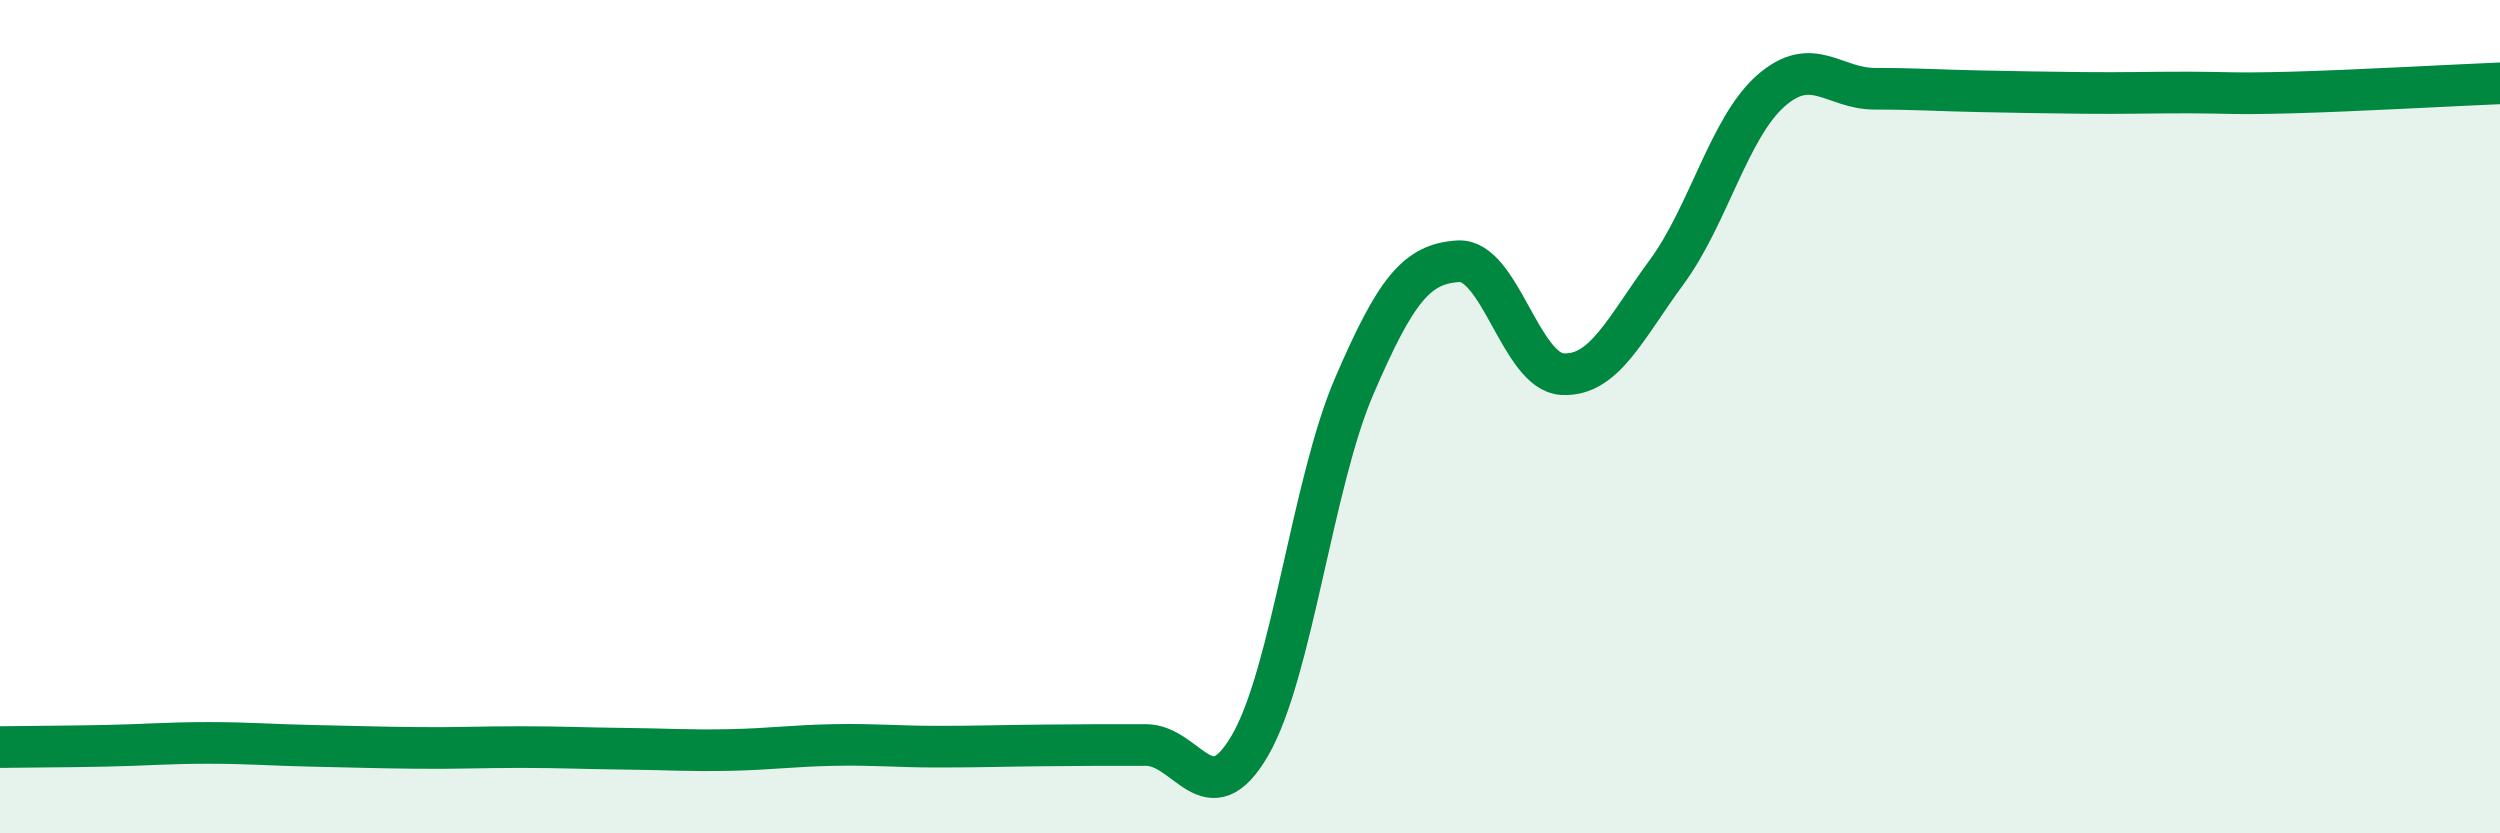 
    <svg width="60" height="20" viewBox="0 0 60 20" xmlns="http://www.w3.org/2000/svg">
      <path
        d="M 0,17.93 C 0.5,17.92 1.5,17.92 2.5,17.9 C 3.5,17.88 4,17.83 5,17.83 C 6,17.83 6.5,17.88 7.5,17.9 C 8.5,17.92 9,17.94 10,17.95 C 11,17.96 11.5,17.93 12.5,17.93 C 13.5,17.93 14,17.96 15,17.97 C 16,17.98 16.5,18.02 17.5,18 C 18.5,17.98 19,17.9 20,17.88 C 21,17.86 21.5,17.92 22.5,17.92 C 23.5,17.92 24,17.9 25,17.89 C 26,17.88 26.5,17.88 27.5,17.88 C 28.5,17.88 29,19.61 30,17.89 C 31,16.17 31.5,11.59 32.5,9.27 C 33.5,6.95 34,6.33 35,6.27 C 36,6.21 36.5,8.93 37.5,8.98 C 38.5,9.03 39,7.89 40,6.53 C 41,5.17 41.5,3.06 42.5,2.18 C 43.5,1.3 44,2.13 45,2.13 C 46,2.13 46.5,2.17 47.5,2.19 C 48.5,2.21 49,2.22 50,2.23 C 51,2.24 51.5,2.22 52.5,2.22 C 53.5,2.22 53.5,2.26 55,2.22 C 56.5,2.18 59,2.04 60,2L60 20L0 20Z"
        fill="#008740"
        opacity="0.1"
        stroke-linecap="round"
        stroke-linejoin="round"
      />
      <path
        d="M 0,17.93 C 0.5,17.92 1.5,17.92 2.5,17.9 C 3.5,17.88 4,17.83 5,17.83 C 6,17.83 6.5,17.88 7.5,17.9 C 8.5,17.92 9,17.94 10,17.95 C 11,17.96 11.5,17.93 12.5,17.93 C 13.5,17.93 14,17.96 15,17.97 C 16,17.98 16.5,18.02 17.5,18 C 18.5,17.98 19,17.9 20,17.88 C 21,17.86 21.5,17.92 22.5,17.92 C 23.5,17.92 24,17.9 25,17.89 C 26,17.88 26.5,17.88 27.5,17.88 C 28.5,17.88 29,19.61 30,17.89 C 31,16.17 31.5,11.59 32.5,9.27 C 33.5,6.95 34,6.33 35,6.27 C 36,6.21 36.5,8.93 37.5,8.98 C 38.5,9.03 39,7.89 40,6.53 C 41,5.17 41.5,3.06 42.5,2.18 C 43.5,1.3 44,2.13 45,2.13 C 46,2.13 46.5,2.17 47.5,2.19 C 48.5,2.21 49,2.22 50,2.23 C 51,2.24 51.5,2.22 52.5,2.22 C 53.5,2.22 53.5,2.26 55,2.22 C 56.5,2.18 59,2.04 60,2"
        stroke="#008740"
        stroke-width="1"
        fill="none"
        stroke-linecap="round"
        stroke-linejoin="round"
      />
    </svg>
  